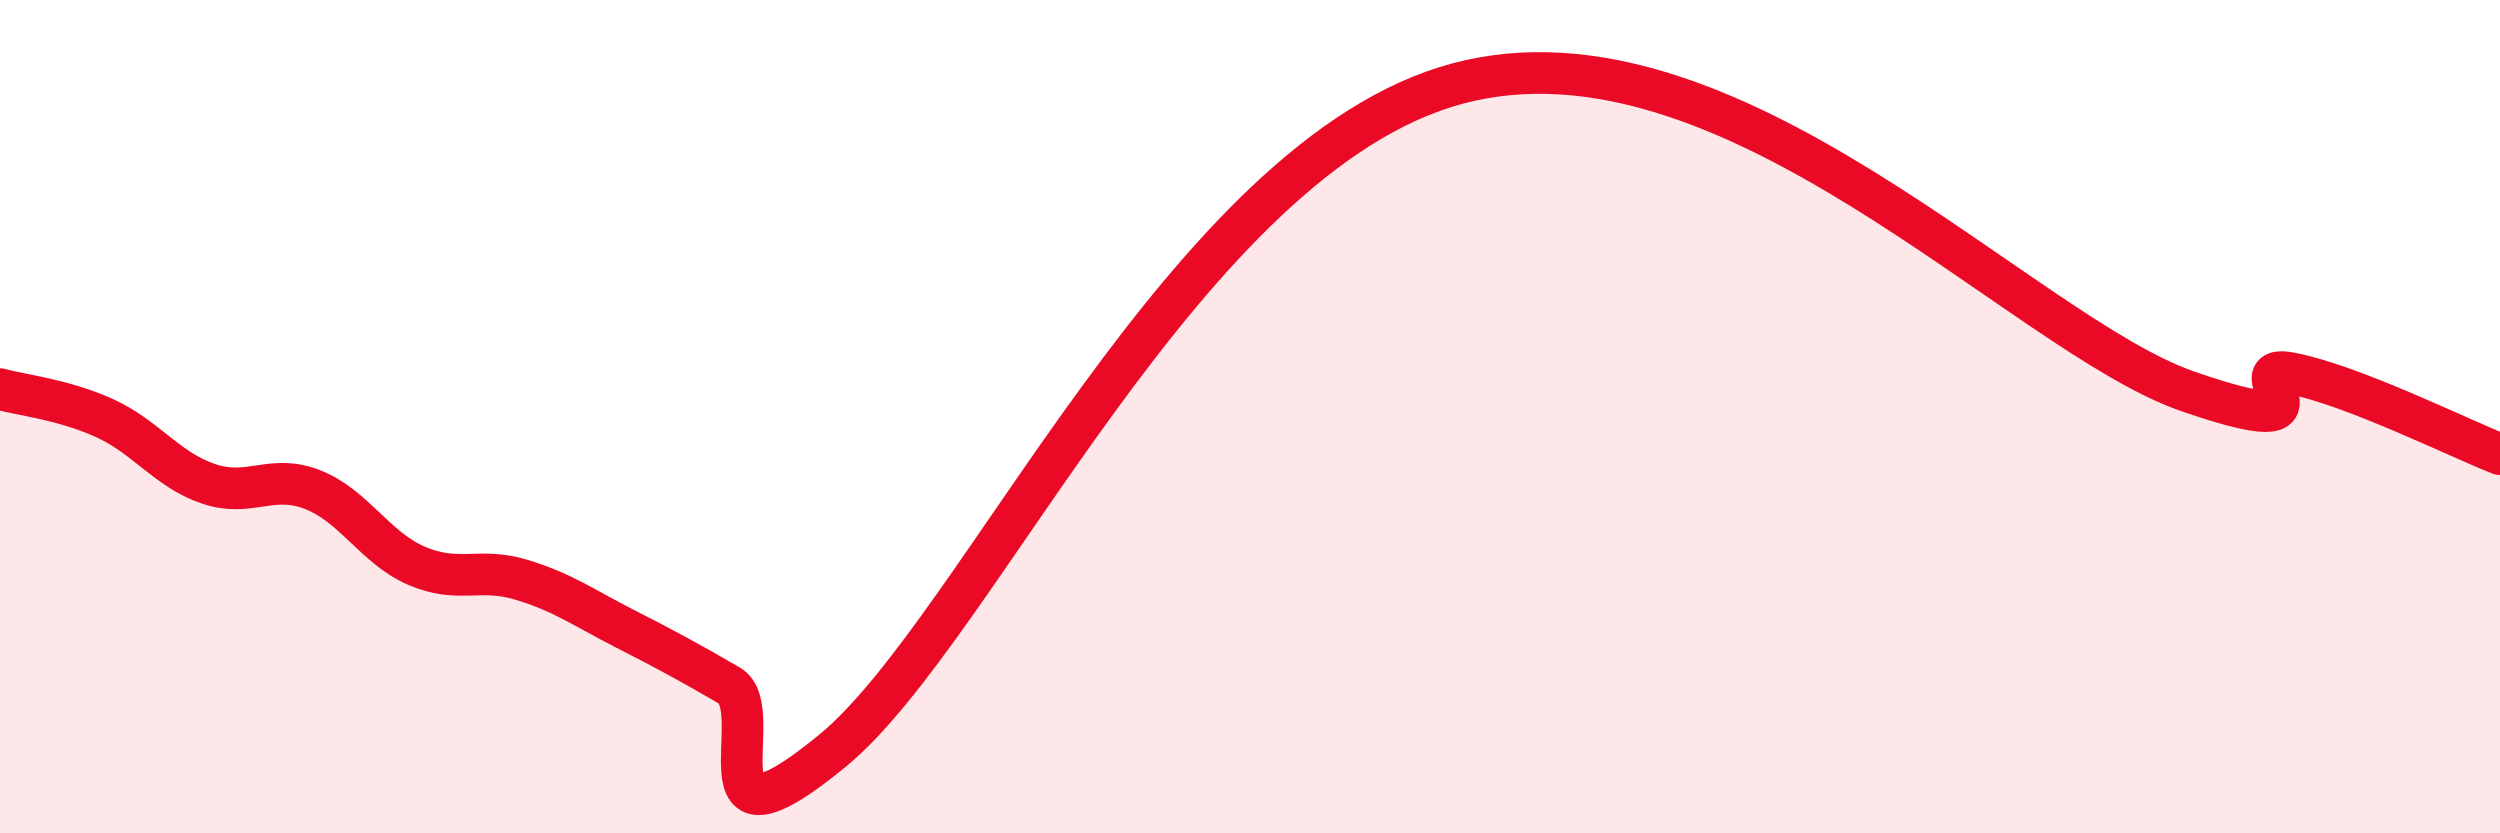
    <svg width="60" height="20" viewBox="0 0 60 20" xmlns="http://www.w3.org/2000/svg">
      <path
        d="M 0,9.34 C 0.5,9.48 1.5,9.58 2.5,10.03 C 3.5,10.48 4,11.27 5,11.61 C 6,11.95 6.5,11.36 7.5,11.75 C 8.5,12.14 9,13.15 10,13.58 C 11,14.01 11.5,13.61 12.5,13.91 C 13.5,14.21 14,14.58 15,15.09 C 16,15.6 16.5,15.87 17.5,16.45 C 18.5,17.03 16.5,20.89 20,18 C 23.5,15.11 28.5,3.72 35,2 C 41.5,0.28 48.5,8 52.5,9.39 C 56.5,10.78 53.5,8.66 55,8.96 C 56.5,9.26 59,10.51 60,10.9L60 20L0 20Z"
        fill="#EB0A25"
        opacity="0.1"
        stroke-linecap="round"
        stroke-linejoin="round"
      />
      <path
        d="M 0,9.34 C 0.5,9.48 1.5,9.58 2.5,10.03 C 3.5,10.48 4,11.27 5,11.61 C 6,11.95 6.5,11.36 7.5,11.75 C 8.5,12.14 9,13.15 10,13.58 C 11,14.01 11.5,13.61 12.5,13.91 C 13.5,14.21 14,14.58 15,15.09 C 16,15.6 16.5,15.87 17.5,16.45 C 18.5,17.03 16.5,20.89 20,18 C 23.5,15.11 28.5,3.72 35,2 C 41.5,0.28 48.5,8 52.5,9.39 C 56.5,10.78 53.5,8.66 55,8.96 C 56.5,9.26 59,10.51 60,10.9"
        stroke="#EB0A25"
        stroke-width="1"
        fill="none"
        stroke-linecap="round"
        stroke-linejoin="round"
      />
    </svg>
  